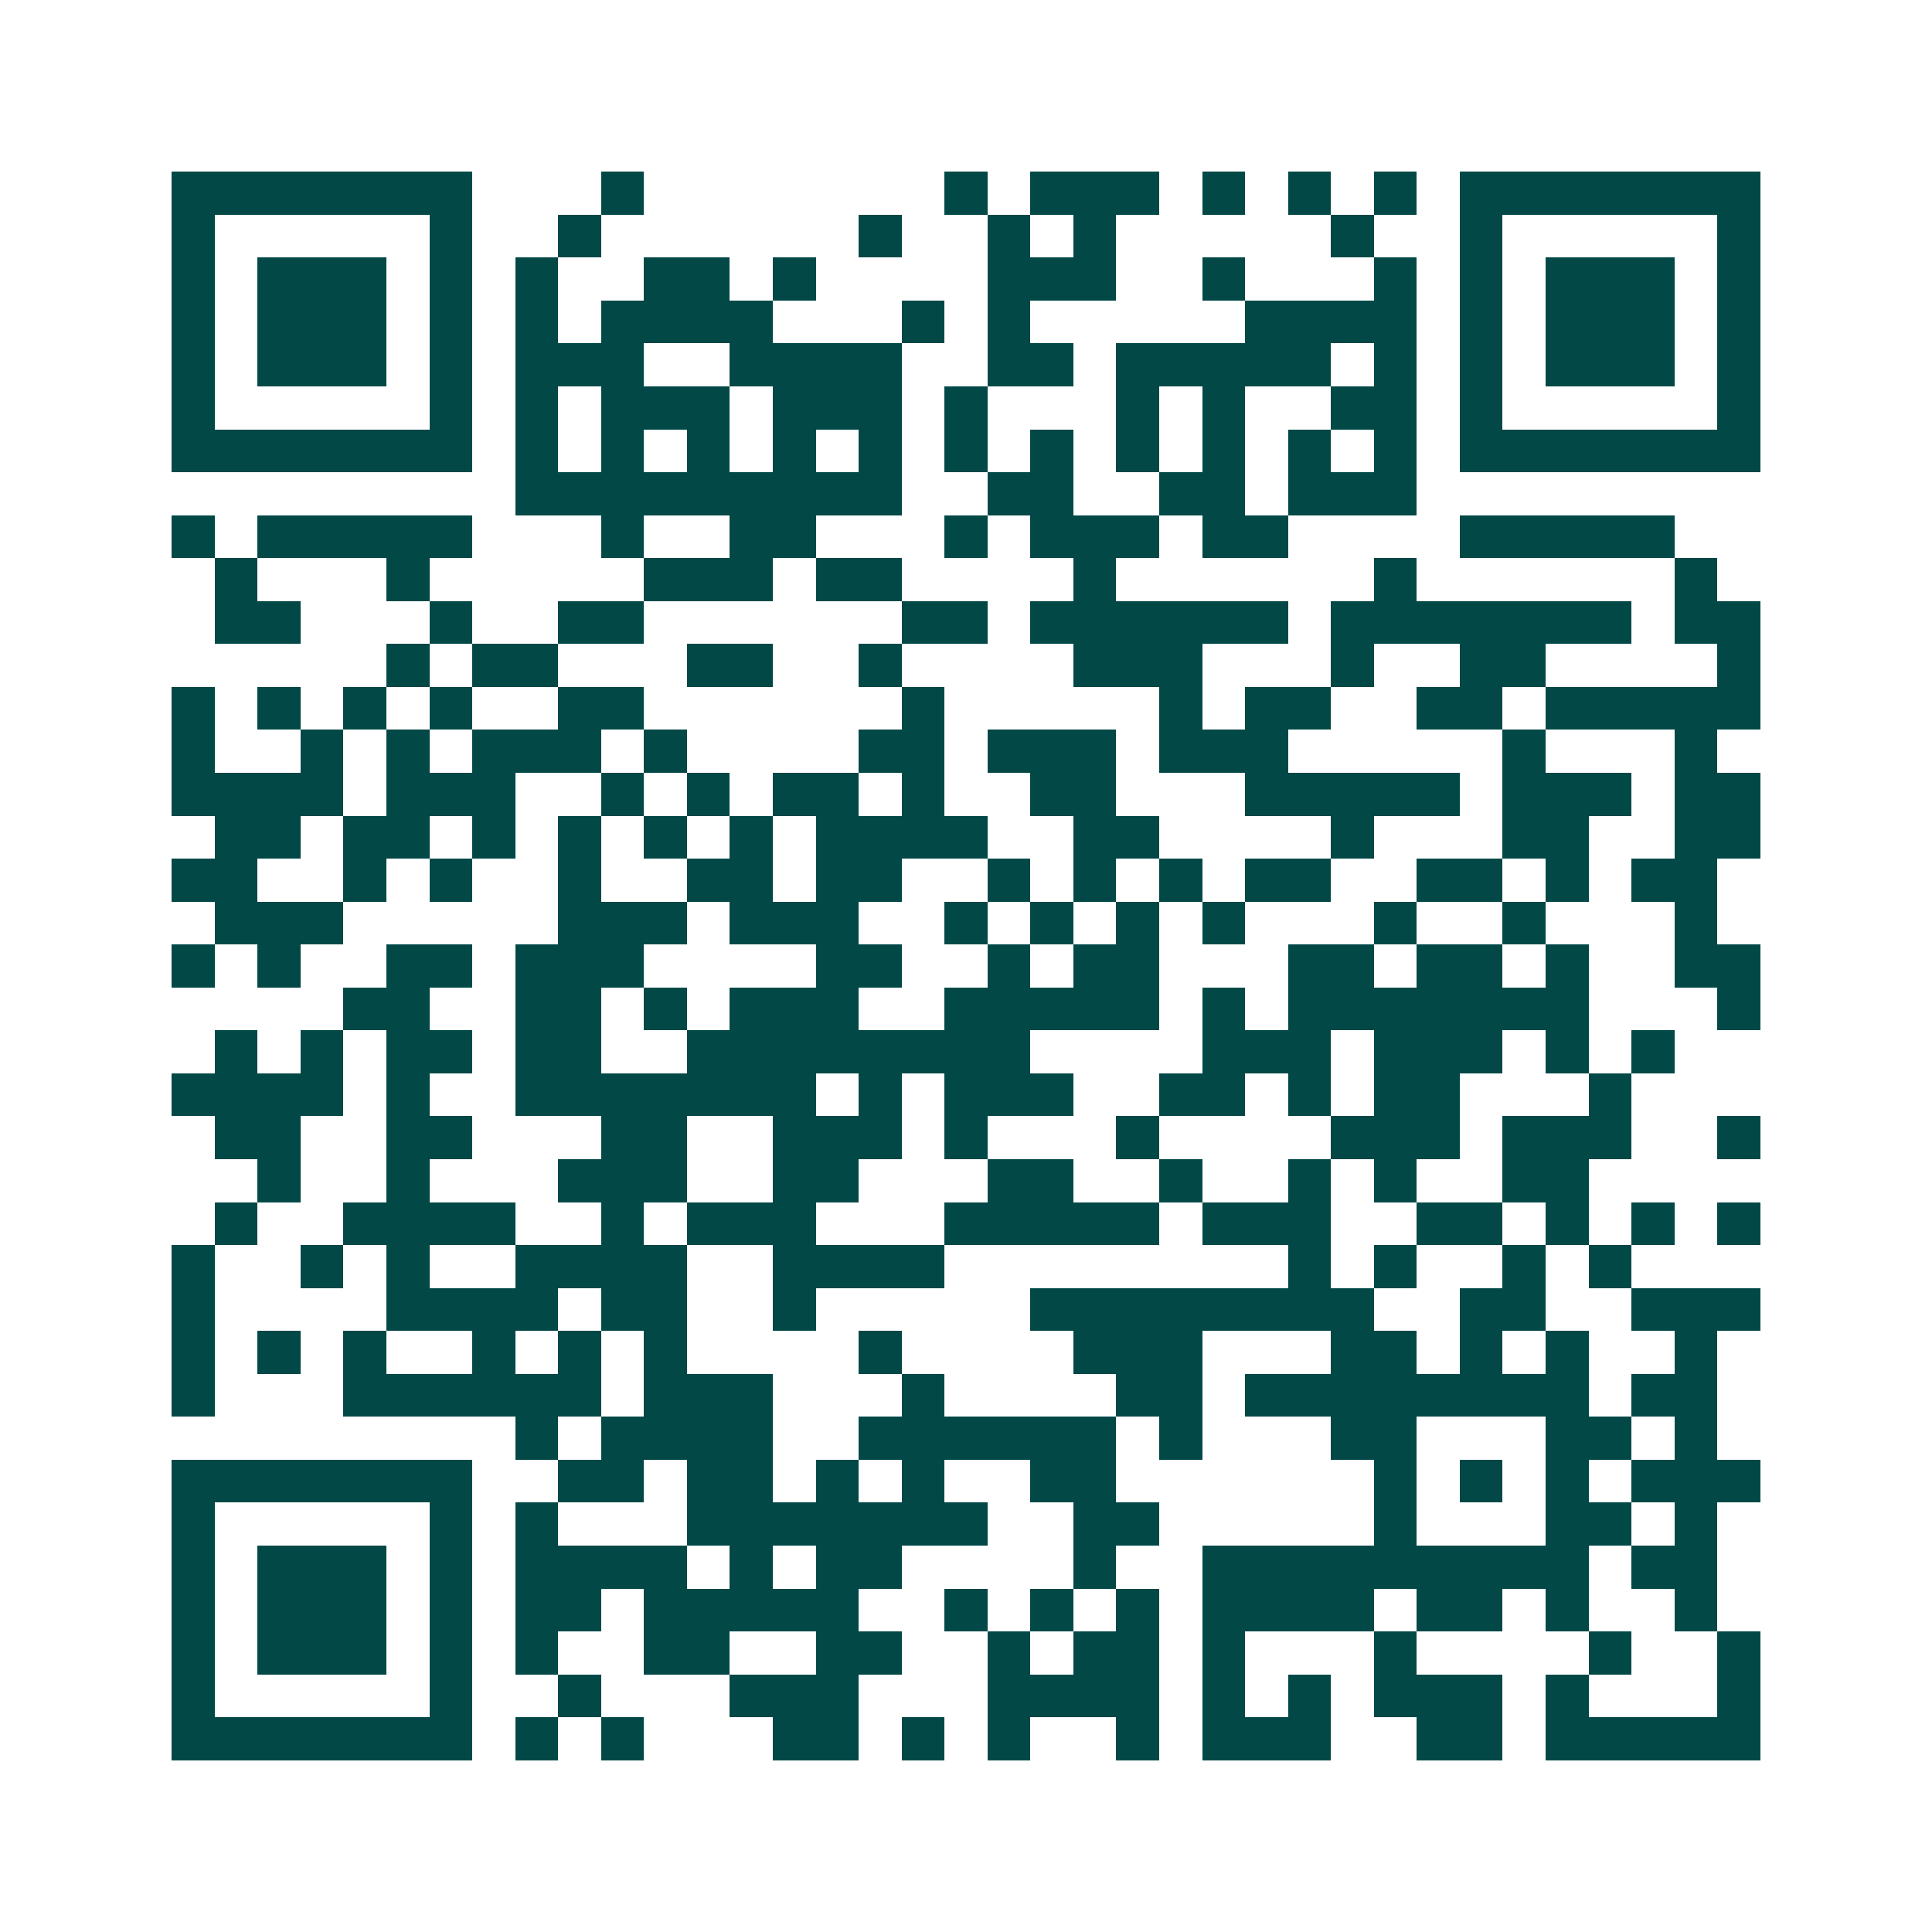 <svg xmlns="http://www.w3.org/2000/svg" width="200" height="200" viewBox="0 0 45 45" shape-rendering="crispEdges"><path fill="#ffffff" d="M0 0h45v45H0z"/><path stroke="#014847" d="M4 4.5h7m3 0h1m7 0h1m1 0h3m1 0h1m1 0h1m1 0h1m1 0h7M4 5.5h1m5 0h1m2 0h1m6 0h1m2 0h1m1 0h1m5 0h1m2 0h1m5 0h1M4 6.5h1m1 0h3m1 0h1m1 0h1m2 0h2m1 0h1m4 0h3m2 0h1m3 0h1m1 0h1m1 0h3m1 0h1M4 7.5h1m1 0h3m1 0h1m1 0h1m1 0h4m3 0h1m1 0h1m5 0h4m1 0h1m1 0h3m1 0h1M4 8.5h1m1 0h3m1 0h1m1 0h3m2 0h4m2 0h2m1 0h5m1 0h1m1 0h1m1 0h3m1 0h1M4 9.5h1m5 0h1m1 0h1m1 0h3m1 0h3m1 0h1m3 0h1m1 0h1m2 0h2m1 0h1m5 0h1M4 10.5h7m1 0h1m1 0h1m1 0h1m1 0h1m1 0h1m1 0h1m1 0h1m1 0h1m1 0h1m1 0h1m1 0h1m1 0h7M12 11.5h9m2 0h2m2 0h2m1 0h3M4 12.5h1m1 0h5m3 0h1m2 0h2m3 0h1m1 0h3m1 0h2m4 0h5M5 13.5h1m3 0h1m5 0h3m1 0h2m4 0h1m6 0h1m6 0h1M5 14.5h2m3 0h1m2 0h2m6 0h2m1 0h6m1 0h7m1 0h2M9 15.5h1m1 0h2m3 0h2m2 0h1m4 0h3m3 0h1m2 0h2m4 0h1M4 16.5h1m1 0h1m1 0h1m1 0h1m2 0h2m6 0h1m5 0h1m1 0h2m2 0h2m1 0h5M4 17.5h1m2 0h1m1 0h1m1 0h3m1 0h1m4 0h2m1 0h3m1 0h3m5 0h1m3 0h1M4 18.5h4m1 0h3m2 0h1m1 0h1m1 0h2m1 0h1m2 0h2m3 0h5m1 0h3m1 0h2M5 19.5h2m1 0h2m1 0h1m1 0h1m1 0h1m1 0h1m1 0h4m2 0h2m4 0h1m3 0h2m2 0h2M4 20.5h2m2 0h1m1 0h1m2 0h1m2 0h2m1 0h2m2 0h1m1 0h1m1 0h1m1 0h2m2 0h2m1 0h1m1 0h2M5 21.5h3m5 0h3m1 0h3m2 0h1m1 0h1m1 0h1m1 0h1m3 0h1m2 0h1m3 0h1M4 22.5h1m1 0h1m2 0h2m1 0h3m4 0h2m2 0h1m1 0h2m3 0h2m1 0h2m1 0h1m2 0h2M8 23.5h2m2 0h2m1 0h1m1 0h3m2 0h5m1 0h1m1 0h7m3 0h1M5 24.5h1m1 0h1m1 0h2m1 0h2m2 0h8m4 0h3m1 0h3m1 0h1m1 0h1M4 25.5h4m1 0h1m2 0h7m1 0h1m1 0h3m2 0h2m1 0h1m1 0h2m3 0h1M5 26.5h2m2 0h2m3 0h2m2 0h3m1 0h1m3 0h1m4 0h3m1 0h3m2 0h1M6 27.5h1m2 0h1m3 0h3m2 0h2m3 0h2m2 0h1m2 0h1m1 0h1m2 0h2M5 28.5h1m2 0h4m2 0h1m1 0h3m3 0h5m1 0h3m2 0h2m1 0h1m1 0h1m1 0h1M4 29.5h1m2 0h1m1 0h1m2 0h4m2 0h4m8 0h1m1 0h1m2 0h1m1 0h1M4 30.5h1m4 0h4m1 0h2m2 0h1m5 0h8m2 0h2m2 0h3M4 31.5h1m1 0h1m1 0h1m2 0h1m1 0h1m1 0h1m4 0h1m4 0h3m3 0h2m1 0h1m1 0h1m2 0h1M4 32.5h1m3 0h6m1 0h3m3 0h1m4 0h2m1 0h8m1 0h2M12 33.5h1m1 0h4m2 0h6m1 0h1m3 0h2m3 0h2m1 0h1M4 34.5h7m2 0h2m1 0h2m1 0h1m1 0h1m2 0h2m6 0h1m1 0h1m1 0h1m1 0h3M4 35.5h1m5 0h1m1 0h1m3 0h7m2 0h2m5 0h1m3 0h2m1 0h1M4 36.5h1m1 0h3m1 0h1m1 0h4m1 0h1m1 0h2m4 0h1m2 0h9m1 0h2M4 37.5h1m1 0h3m1 0h1m1 0h2m1 0h5m2 0h1m1 0h1m1 0h1m1 0h4m1 0h2m1 0h1m2 0h1M4 38.5h1m1 0h3m1 0h1m1 0h1m2 0h2m2 0h2m2 0h1m1 0h2m1 0h1m3 0h1m4 0h1m2 0h1M4 39.5h1m5 0h1m2 0h1m3 0h3m3 0h4m1 0h1m1 0h1m1 0h3m1 0h1m3 0h1M4 40.5h7m1 0h1m1 0h1m3 0h2m1 0h1m1 0h1m2 0h1m1 0h3m2 0h2m1 0h5"/></svg>

